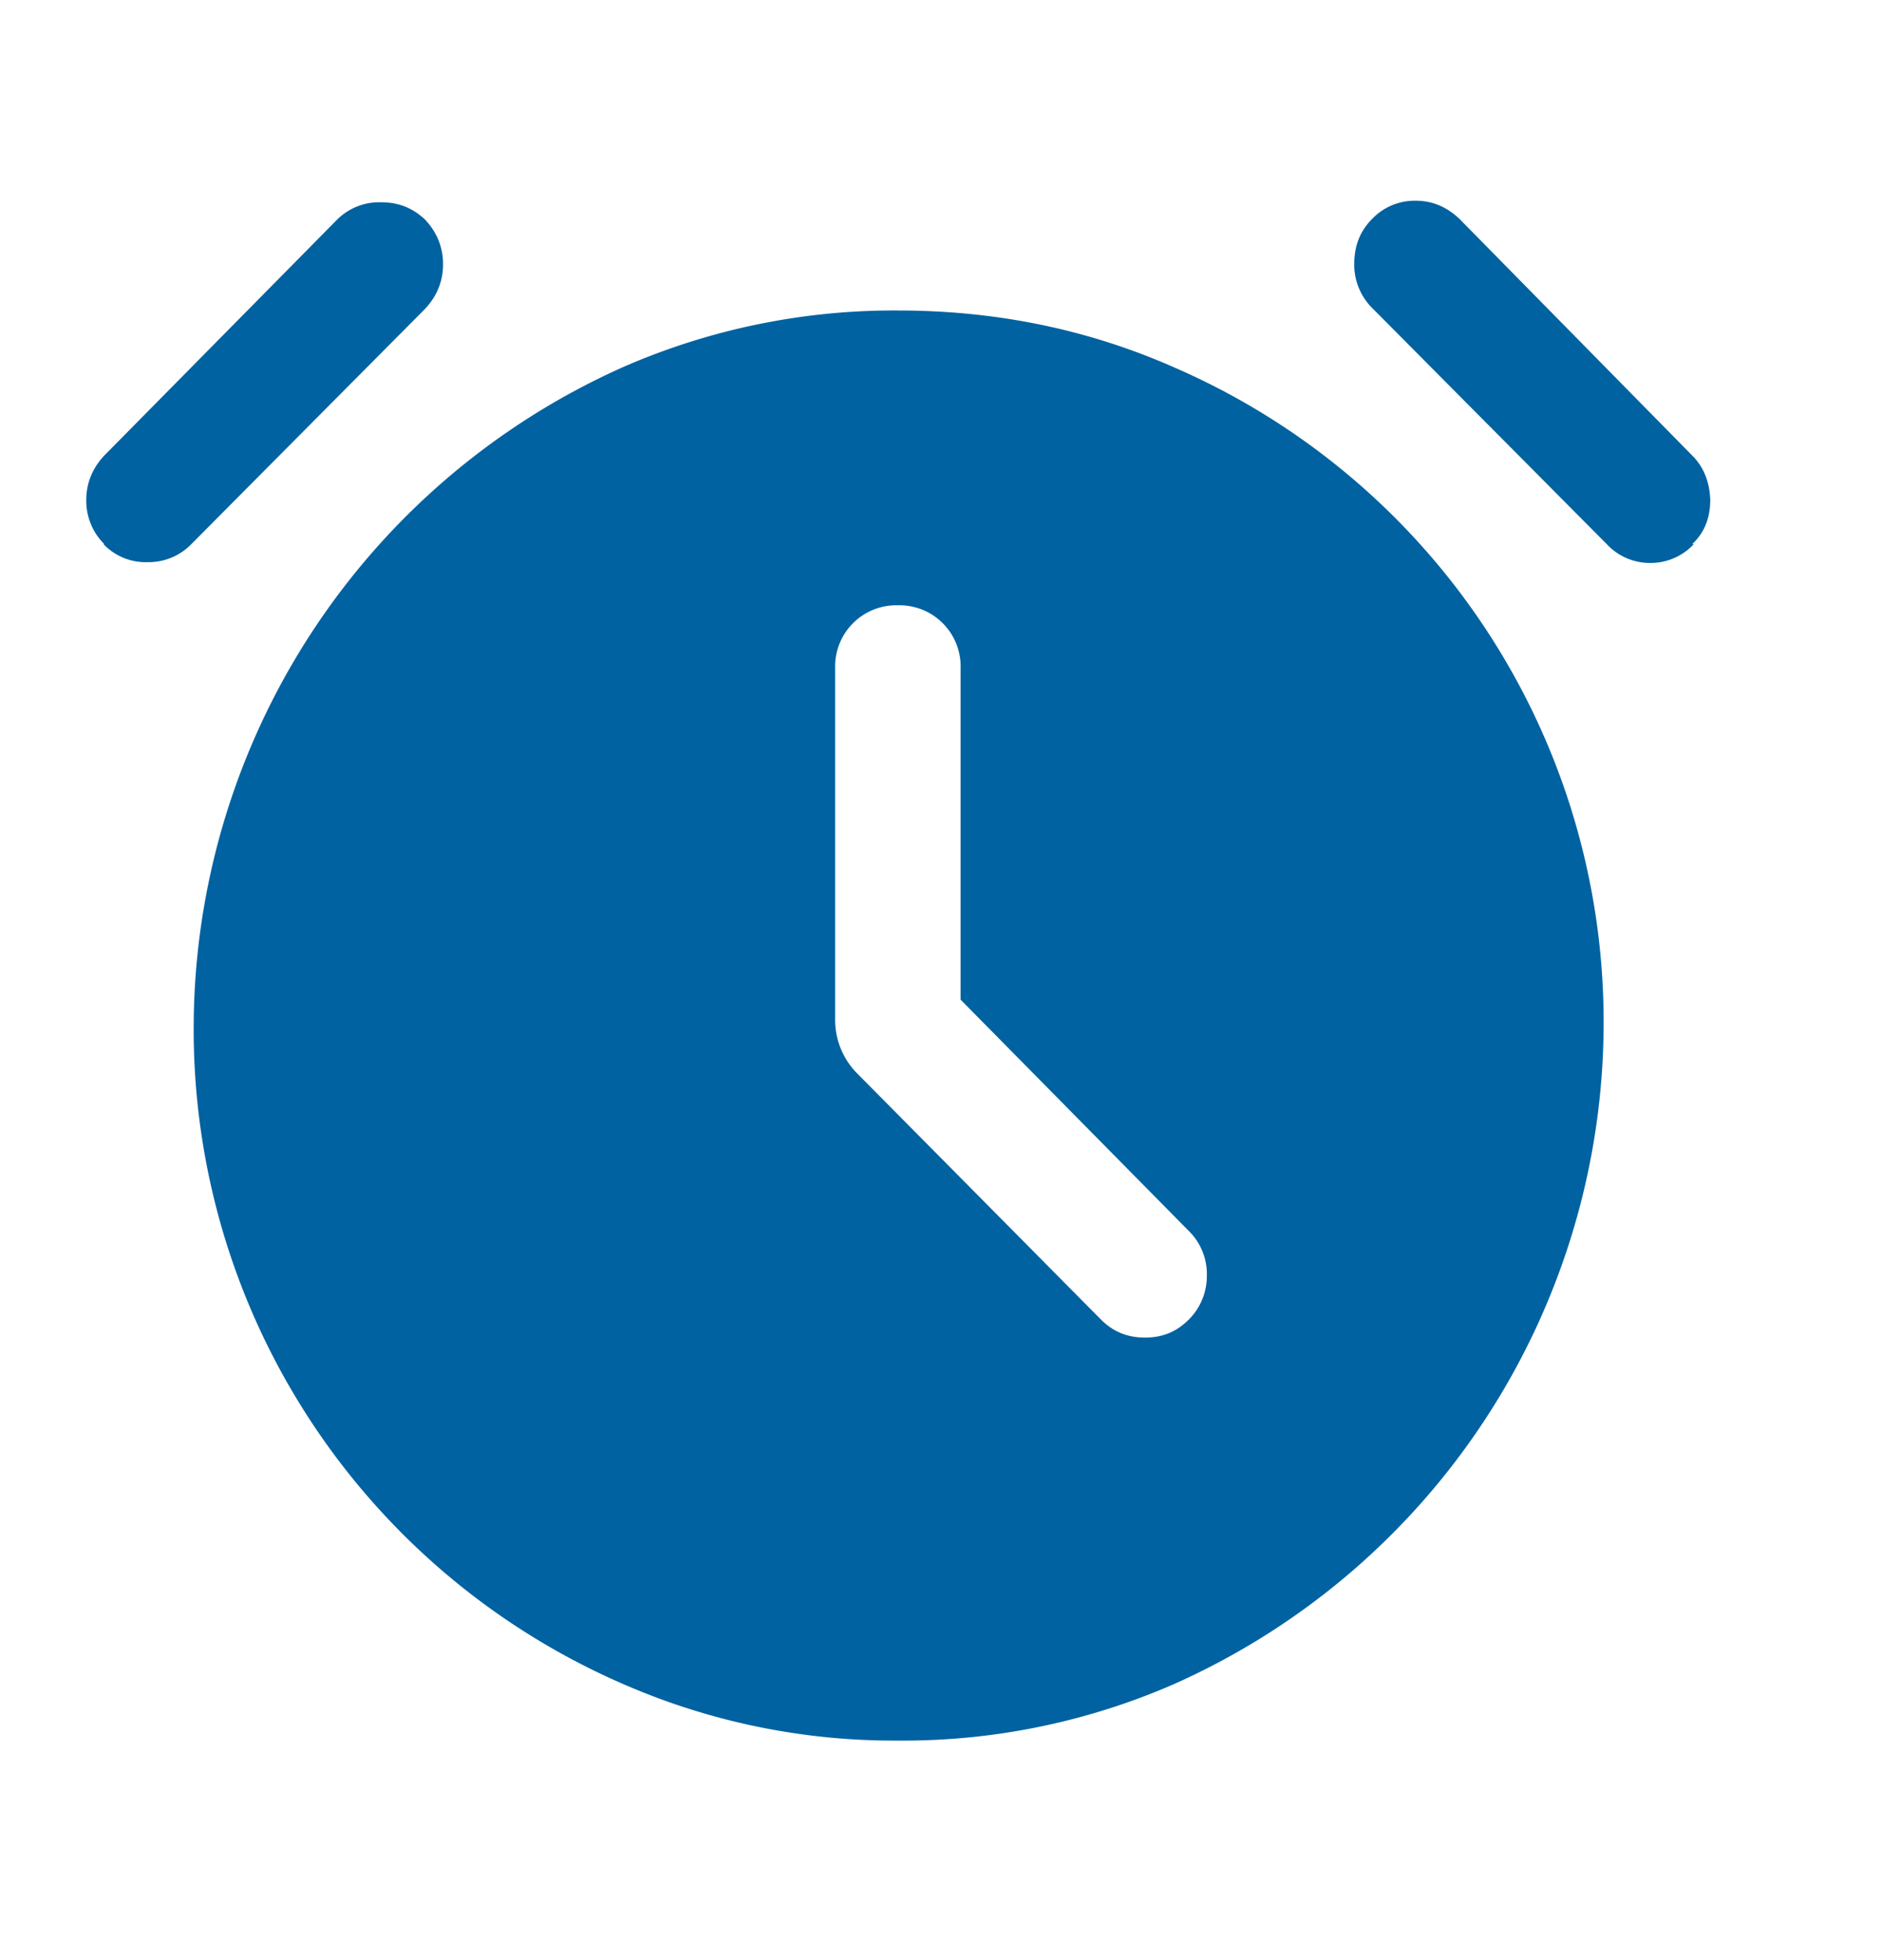 <svg xmlns="http://www.w3.org/2000/svg" fill="none" viewBox="0 0 24 25"><path fill="#0062A1" d="M12.25 12.75V8.52a.78.78 0 0 0-.8-.8.78.78 0 0 0-.8.8V13a.97.97 0 0 0 .29.7l3.1 3.13c.15.15.33.23.56.23.22 0 .4-.07.56-.23a.78.78 0 0 0 .23-.56.77.77 0 0 0-.23-.57l-2.91-2.95Zm-.8 9.45a8.62 8.62 0 0 1-3.5-.72 9.1 9.1 0 0 1-5.48-8.4 9.24 9.24 0 0 1 5.48-8.4 8.62 8.62 0 0 1 3.5-.72c1.25 0 2.42.24 3.51.72a9.1 9.1 0 0 1 5.49 8.4 9.24 9.24 0 0 1-5.48 8.4 8.62 8.62 0 0 1-3.51.72ZM1.33 6.94a.78.78 0 0 1-.23-.56c0-.22.08-.41.23-.57L4.3 2.8a.76.76 0 0 1 .56-.22c.22 0 .4.07.56.22.15.16.23.35.23.57 0 .22-.08.41-.23.57l-2.98 3a.76.76 0 0 1-.56.23.74.74 0 0 1-.56-.23Zm20.27 0a.75.75 0 0 1-.55.24.75.75 0 0 1-.56-.24L17.5 3.93a.78.78 0 0 1-.23-.56c0-.23.07-.42.23-.58a.75.75 0 0 1 .55-.23c.22 0 .4.08.56.23l2.97 3.02c.15.15.22.34.23.56 0 .23-.07.42-.23.57Z"/></svg>